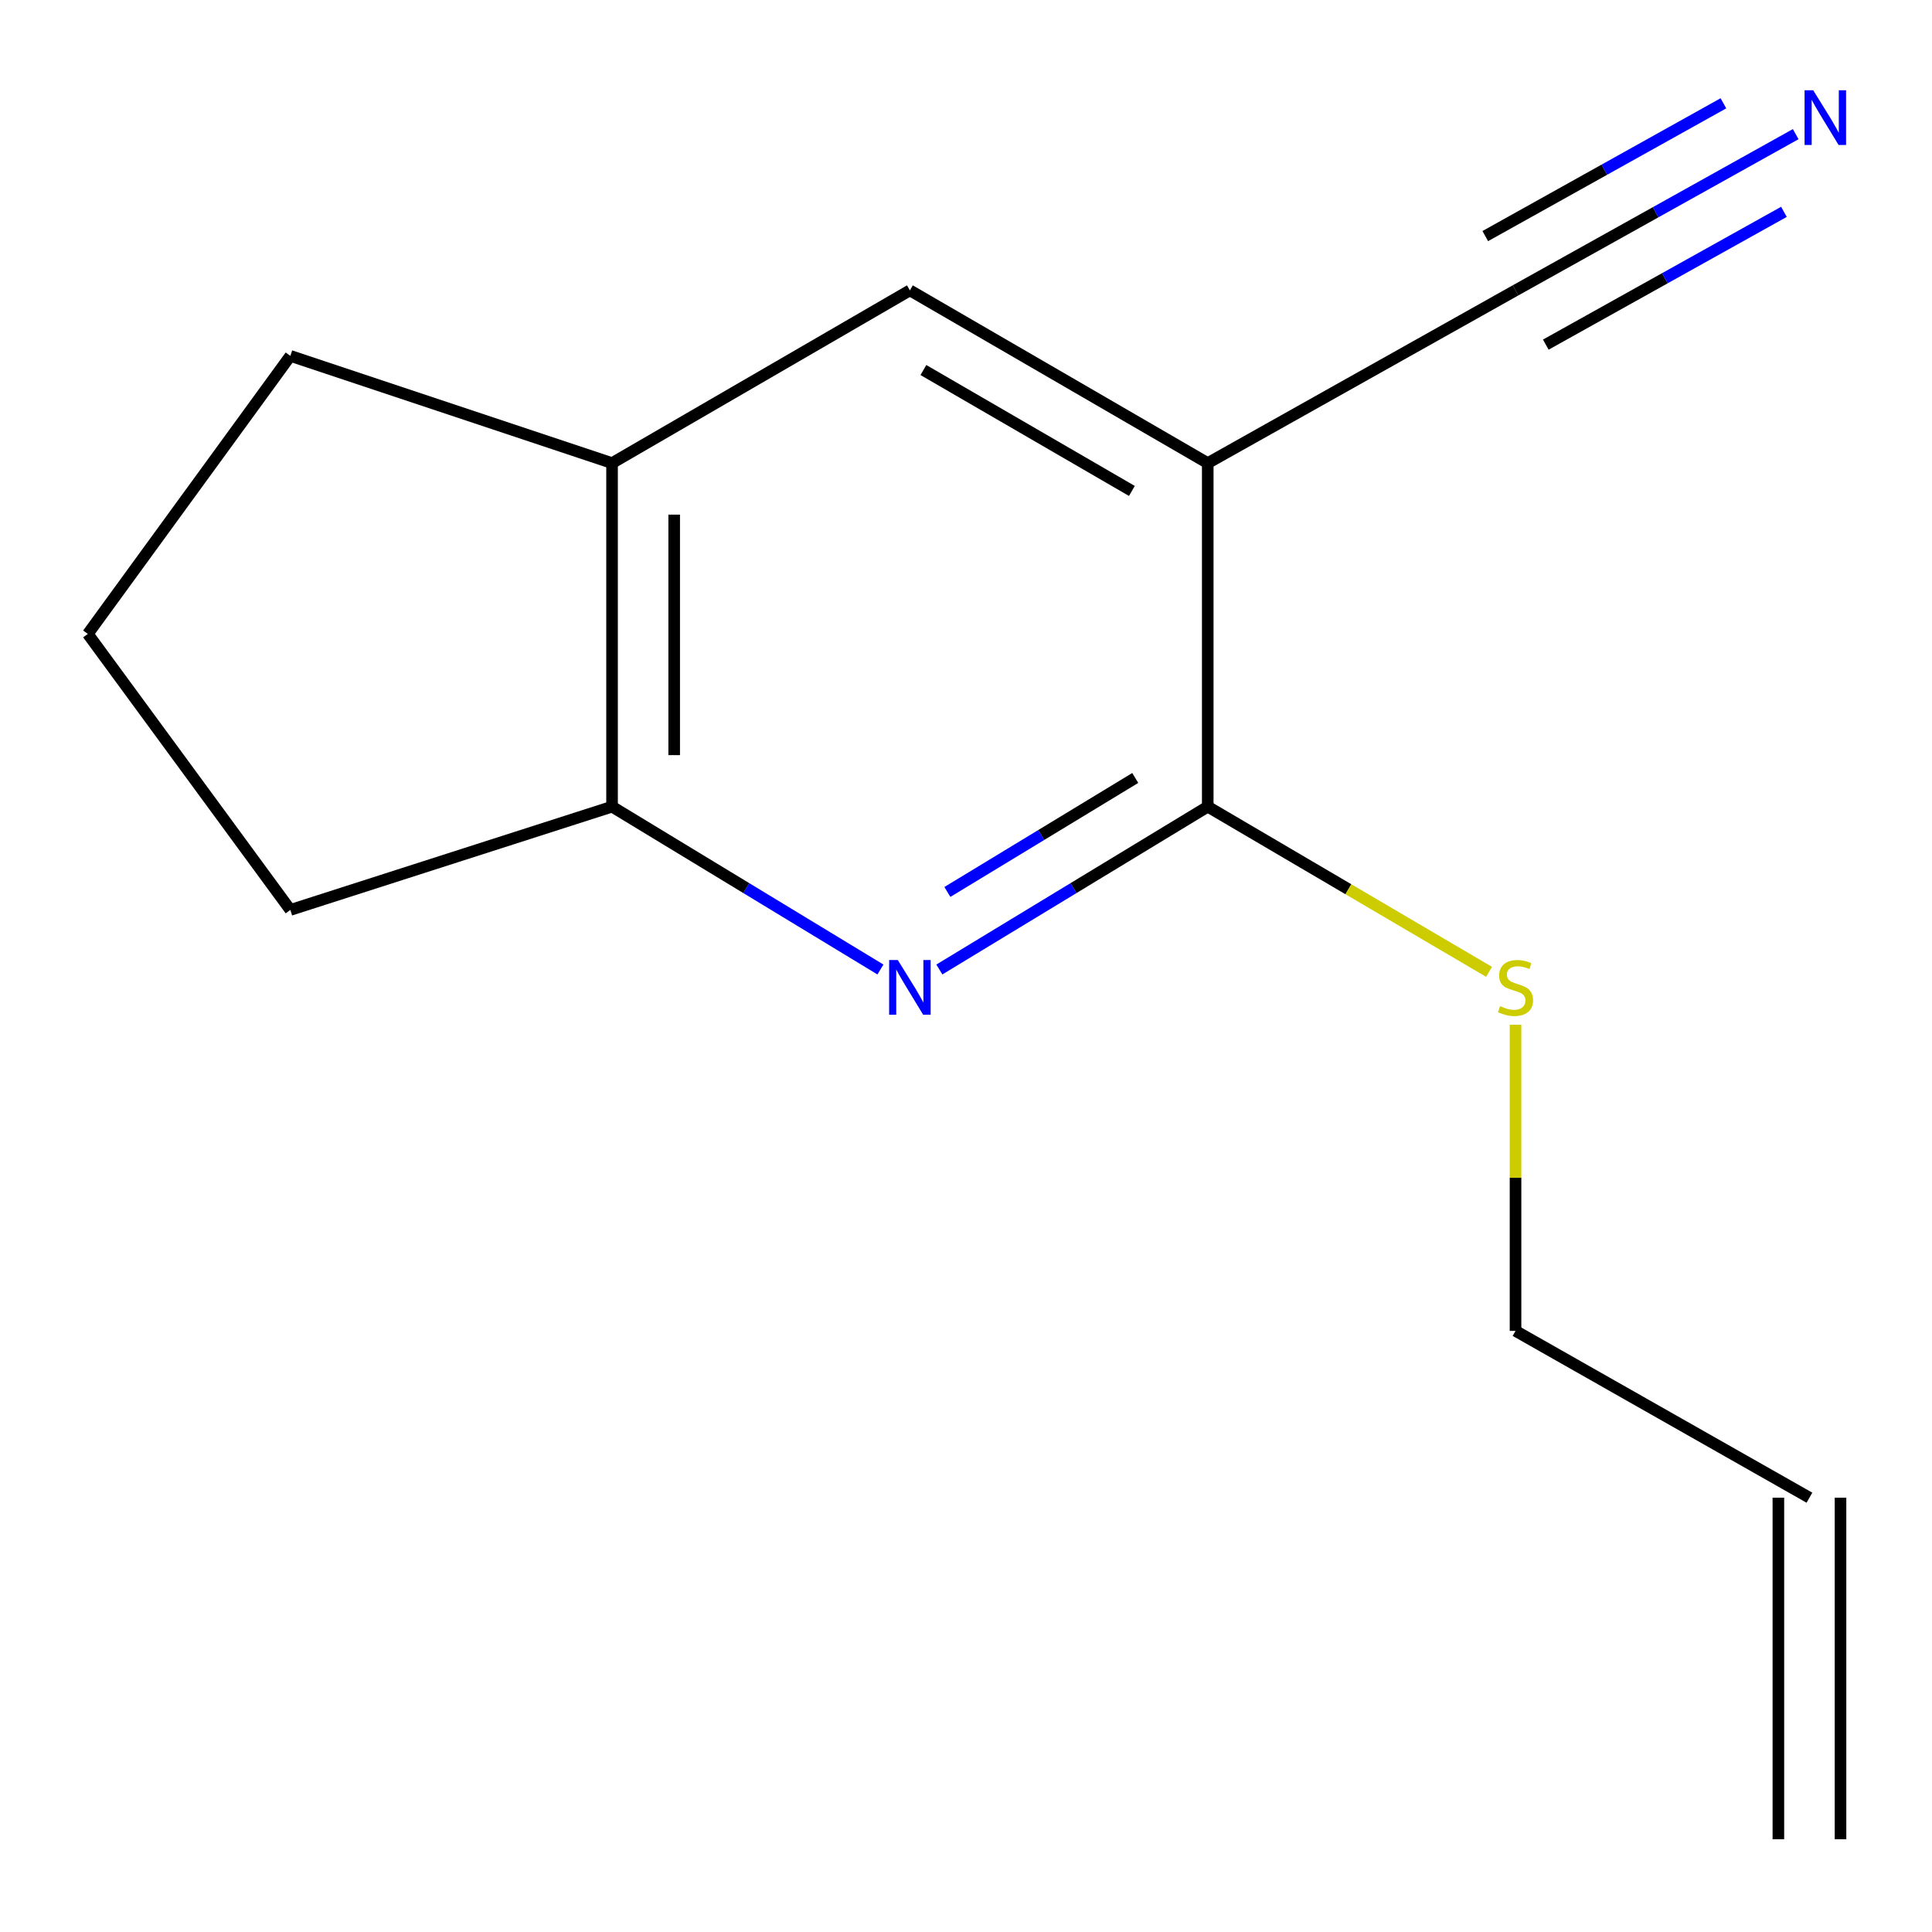 <?xml version='1.0' encoding='iso-8859-1'?>
<svg version='1.1' baseProfile='full'
              xmlns='http://www.w3.org/2000/svg'
                      xmlns:rdkit='http://www.rdkit.org/xml'
                      xmlns:xlink='http://www.w3.org/1999/xlink'
                  xml:space='preserve'
width='1000px' height='1000px' viewBox='0 0 1000 1000'>
<!-- END OF HEADER -->
<rect style='opacity:1.0;fill:#FFFFFF;stroke:none' width='1000' height='1000' x='0' y='0'> </rect>
<path class='bond-1' d='M 486.209,501.812 L 555.668,459.668' style='fill:none;fill-rule:evenodd;stroke:#0000FF;stroke-width:6px;stroke-linecap:butt;stroke-linejoin:miter;stroke-opacity:1' />
<path class='bond-1' d='M 555.668,459.668 L 625.126,417.525' style='fill:none;fill-rule:evenodd;stroke:#000000;stroke-width:6px;stroke-linecap:butt;stroke-linejoin:miter;stroke-opacity:1' />
<path class='bond-1' d='M 490.363,461.672 L 538.984,432.172' style='fill:none;fill-rule:evenodd;stroke:#0000FF;stroke-width:6px;stroke-linecap:butt;stroke-linejoin:miter;stroke-opacity:1' />
<path class='bond-1' d='M 538.984,432.172 L 587.605,402.671' style='fill:none;fill-rule:evenodd;stroke:#000000;stroke-width:6px;stroke-linecap:butt;stroke-linejoin:miter;stroke-opacity:1' />
<path class='bond-3' d='M 455.713,501.812 L 386.255,459.668' style='fill:none;fill-rule:evenodd;stroke:#0000FF;stroke-width:6px;stroke-linecap:butt;stroke-linejoin:miter;stroke-opacity:1' />
<path class='bond-3' d='M 386.255,459.668 L 316.797,417.525' style='fill:none;fill-rule:evenodd;stroke:#000000;stroke-width:6px;stroke-linecap:butt;stroke-linejoin:miter;stroke-opacity:1' />
<path class='bond-0' d='M 625.126,239.703 L 625.126,417.525' style='fill:none;fill-rule:evenodd;stroke:#000000;stroke-width:6px;stroke-linecap:butt;stroke-linejoin:miter;stroke-opacity:1' />
<path class='bond-2' d='M 625.126,239.703 L 784.436,150.292' style='fill:none;fill-rule:evenodd;stroke:#000000;stroke-width:6px;stroke-linecap:butt;stroke-linejoin:miter;stroke-opacity:1' />
<path class='bond-15' d='M 625.126,239.703 L 470.961,150.292' style='fill:none;fill-rule:evenodd;stroke:#000000;stroke-width:6px;stroke-linecap:butt;stroke-linejoin:miter;stroke-opacity:1' />
<path class='bond-15' d='M 585.865,254.113 L 477.95,191.526' style='fill:none;fill-rule:evenodd;stroke:#000000;stroke-width:6px;stroke-linecap:butt;stroke-linejoin:miter;stroke-opacity:1' />
<path class='bond-7' d='M 625.126,417.525 L 697.932,460.273' style='fill:none;fill-rule:evenodd;stroke:#000000;stroke-width:6px;stroke-linecap:butt;stroke-linejoin:miter;stroke-opacity:1' />
<path class='bond-7' d='M 697.932,460.273 L 770.738,503.02' style='fill:none;fill-rule:evenodd;stroke:#CCCC00;stroke-width:6px;stroke-linecap:butt;stroke-linejoin:miter;stroke-opacity:1' />
<path class='bond-4' d='M 784.436,150.292 L 856.945,109.861' style='fill:none;fill-rule:evenodd;stroke:#000000;stroke-width:6px;stroke-linecap:butt;stroke-linejoin:miter;stroke-opacity:1' />
<path class='bond-4' d='M 856.945,109.861 L 929.453,69.429' style='fill:none;fill-rule:evenodd;stroke:#0000FF;stroke-width:6px;stroke-linecap:butt;stroke-linejoin:miter;stroke-opacity:1' />
<path class='bond-4' d='M 800.1,178.382 L 861.732,144.016' style='fill:none;fill-rule:evenodd;stroke:#000000;stroke-width:6px;stroke-linecap:butt;stroke-linejoin:miter;stroke-opacity:1' />
<path class='bond-4' d='M 861.732,144.016 L 923.364,109.649' style='fill:none;fill-rule:evenodd;stroke:#0000FF;stroke-width:6px;stroke-linecap:butt;stroke-linejoin:miter;stroke-opacity:1' />
<path class='bond-4' d='M 768.773,122.202 L 830.405,87.835' style='fill:none;fill-rule:evenodd;stroke:#000000;stroke-width:6px;stroke-linecap:butt;stroke-linejoin:miter;stroke-opacity:1' />
<path class='bond-4' d='M 830.405,87.835 L 892.037,53.468' style='fill:none;fill-rule:evenodd;stroke:#0000FF;stroke-width:6px;stroke-linecap:butt;stroke-linejoin:miter;stroke-opacity:1' />
<path class='bond-6' d='M 316.797,417.525 L 316.797,239.703' style='fill:none;fill-rule:evenodd;stroke:#000000;stroke-width:6px;stroke-linecap:butt;stroke-linejoin:miter;stroke-opacity:1' />
<path class='bond-6' d='M 348.959,390.852 L 348.959,266.376' style='fill:none;fill-rule:evenodd;stroke:#000000;stroke-width:6px;stroke-linecap:butt;stroke-linejoin:miter;stroke-opacity:1' />
<path class='bond-10' d='M 316.797,417.525 L 150.286,470.986' style='fill:none;fill-rule:evenodd;stroke:#000000;stroke-width:6px;stroke-linecap:butt;stroke-linejoin:miter;stroke-opacity:1' />
<path class='bond-5' d='M 470.961,150.292 L 316.797,239.703' style='fill:none;fill-rule:evenodd;stroke:#000000;stroke-width:6px;stroke-linecap:butt;stroke-linejoin:miter;stroke-opacity:1' />
<path class='bond-11' d='M 316.797,239.703 L 150.286,184.205' style='fill:none;fill-rule:evenodd;stroke:#000000;stroke-width:6px;stroke-linecap:butt;stroke-linejoin:miter;stroke-opacity:1' />
<path class='bond-12' d='M 784.436,530.389 L 784.436,609.628' style='fill:none;fill-rule:evenodd;stroke:#CCCC00;stroke-width:6px;stroke-linecap:butt;stroke-linejoin:miter;stroke-opacity:1' />
<path class='bond-12' d='M 784.436,609.628 L 784.436,688.867' style='fill:none;fill-rule:evenodd;stroke:#000000;stroke-width:6px;stroke-linecap:butt;stroke-linejoin:miter;stroke-opacity:1' />
<path class='bond-8' d='M 936.564,775.205 L 784.436,688.867' style='fill:none;fill-rule:evenodd;stroke:#000000;stroke-width:6px;stroke-linecap:butt;stroke-linejoin:miter;stroke-opacity:1' />
<path class='bond-9' d='M 920.483,775.205 L 920.483,951.99' style='fill:none;fill-rule:evenodd;stroke:#000000;stroke-width:6px;stroke-linecap:butt;stroke-linejoin:miter;stroke-opacity:1' />
<path class='bond-9' d='M 952.645,775.205 L 952.645,951.99' style='fill:none;fill-rule:evenodd;stroke:#000000;stroke-width:6px;stroke-linecap:butt;stroke-linejoin:miter;stroke-opacity:1' />
<path class='bond-13' d='M 150.286,470.986 L 45.455,328.114' style='fill:none;fill-rule:evenodd;stroke:#000000;stroke-width:6px;stroke-linecap:butt;stroke-linejoin:miter;stroke-opacity:1' />
<path class='bond-14' d='M 150.286,184.205 L 45.455,328.114' style='fill:none;fill-rule:evenodd;stroke:#000000;stroke-width:6px;stroke-linecap:butt;stroke-linejoin:miter;stroke-opacity:1' />
<path  class='atom-0' d='M 464.701 496.903
L 473.981 511.903
Q 474.901 513.383, 476.381 516.063
Q 477.861 518.743, 477.941 518.903
L 477.941 496.903
L 481.701 496.903
L 481.701 525.223
L 477.821 525.223
L 467.861 508.823
Q 466.701 506.903, 465.461 504.703
Q 464.261 502.503, 463.901 501.823
L 463.901 525.223
L 460.221 525.223
L 460.221 496.903
L 464.701 496.903
' fill='#0000FF'/>
<path  class='atom-5' d='M 938.523 46.721
L 947.803 61.721
Q 948.723 63.201, 950.203 65.881
Q 951.683 68.561, 951.763 68.721
L 951.763 46.721
L 955.523 46.721
L 955.523 75.041
L 951.643 75.041
L 941.683 58.641
Q 940.523 56.721, 939.283 54.521
Q 938.083 52.321, 937.723 51.641
L 937.723 75.041
L 934.043 75.041
L 934.043 46.721
L 938.523 46.721
' fill='#0000FF'/>
<path  class='atom-8' d='M 776.436 520.783
Q 776.756 520.903, 778.076 521.463
Q 779.396 522.023, 780.836 522.383
Q 782.316 522.703, 783.756 522.703
Q 786.436 522.703, 787.996 521.423
Q 789.556 520.103, 789.556 517.823
Q 789.556 516.263, 788.756 515.303
Q 787.996 514.343, 786.796 513.823
Q 785.596 513.303, 783.596 512.703
Q 781.076 511.943, 779.556 511.223
Q 778.076 510.503, 776.996 508.983
Q 775.956 507.463, 775.956 504.903
Q 775.956 501.343, 778.356 499.143
Q 780.796 496.943, 785.596 496.943
Q 788.876 496.943, 792.596 498.503
L 791.676 501.583
Q 788.276 500.183, 785.716 500.183
Q 782.956 500.183, 781.436 501.343
Q 779.916 502.463, 779.956 504.423
Q 779.956 505.943, 780.716 506.863
Q 781.516 507.783, 782.636 508.303
Q 783.796 508.823, 785.716 509.423
Q 788.276 510.223, 789.796 511.023
Q 791.316 511.823, 792.396 513.463
Q 793.516 515.063, 793.516 517.823
Q 793.516 521.743, 790.876 523.863
Q 788.276 525.943, 783.916 525.943
Q 781.396 525.943, 779.476 525.383
Q 777.596 524.863, 775.356 523.943
L 776.436 520.783
' fill='#CCCC00'/>
</svg>
